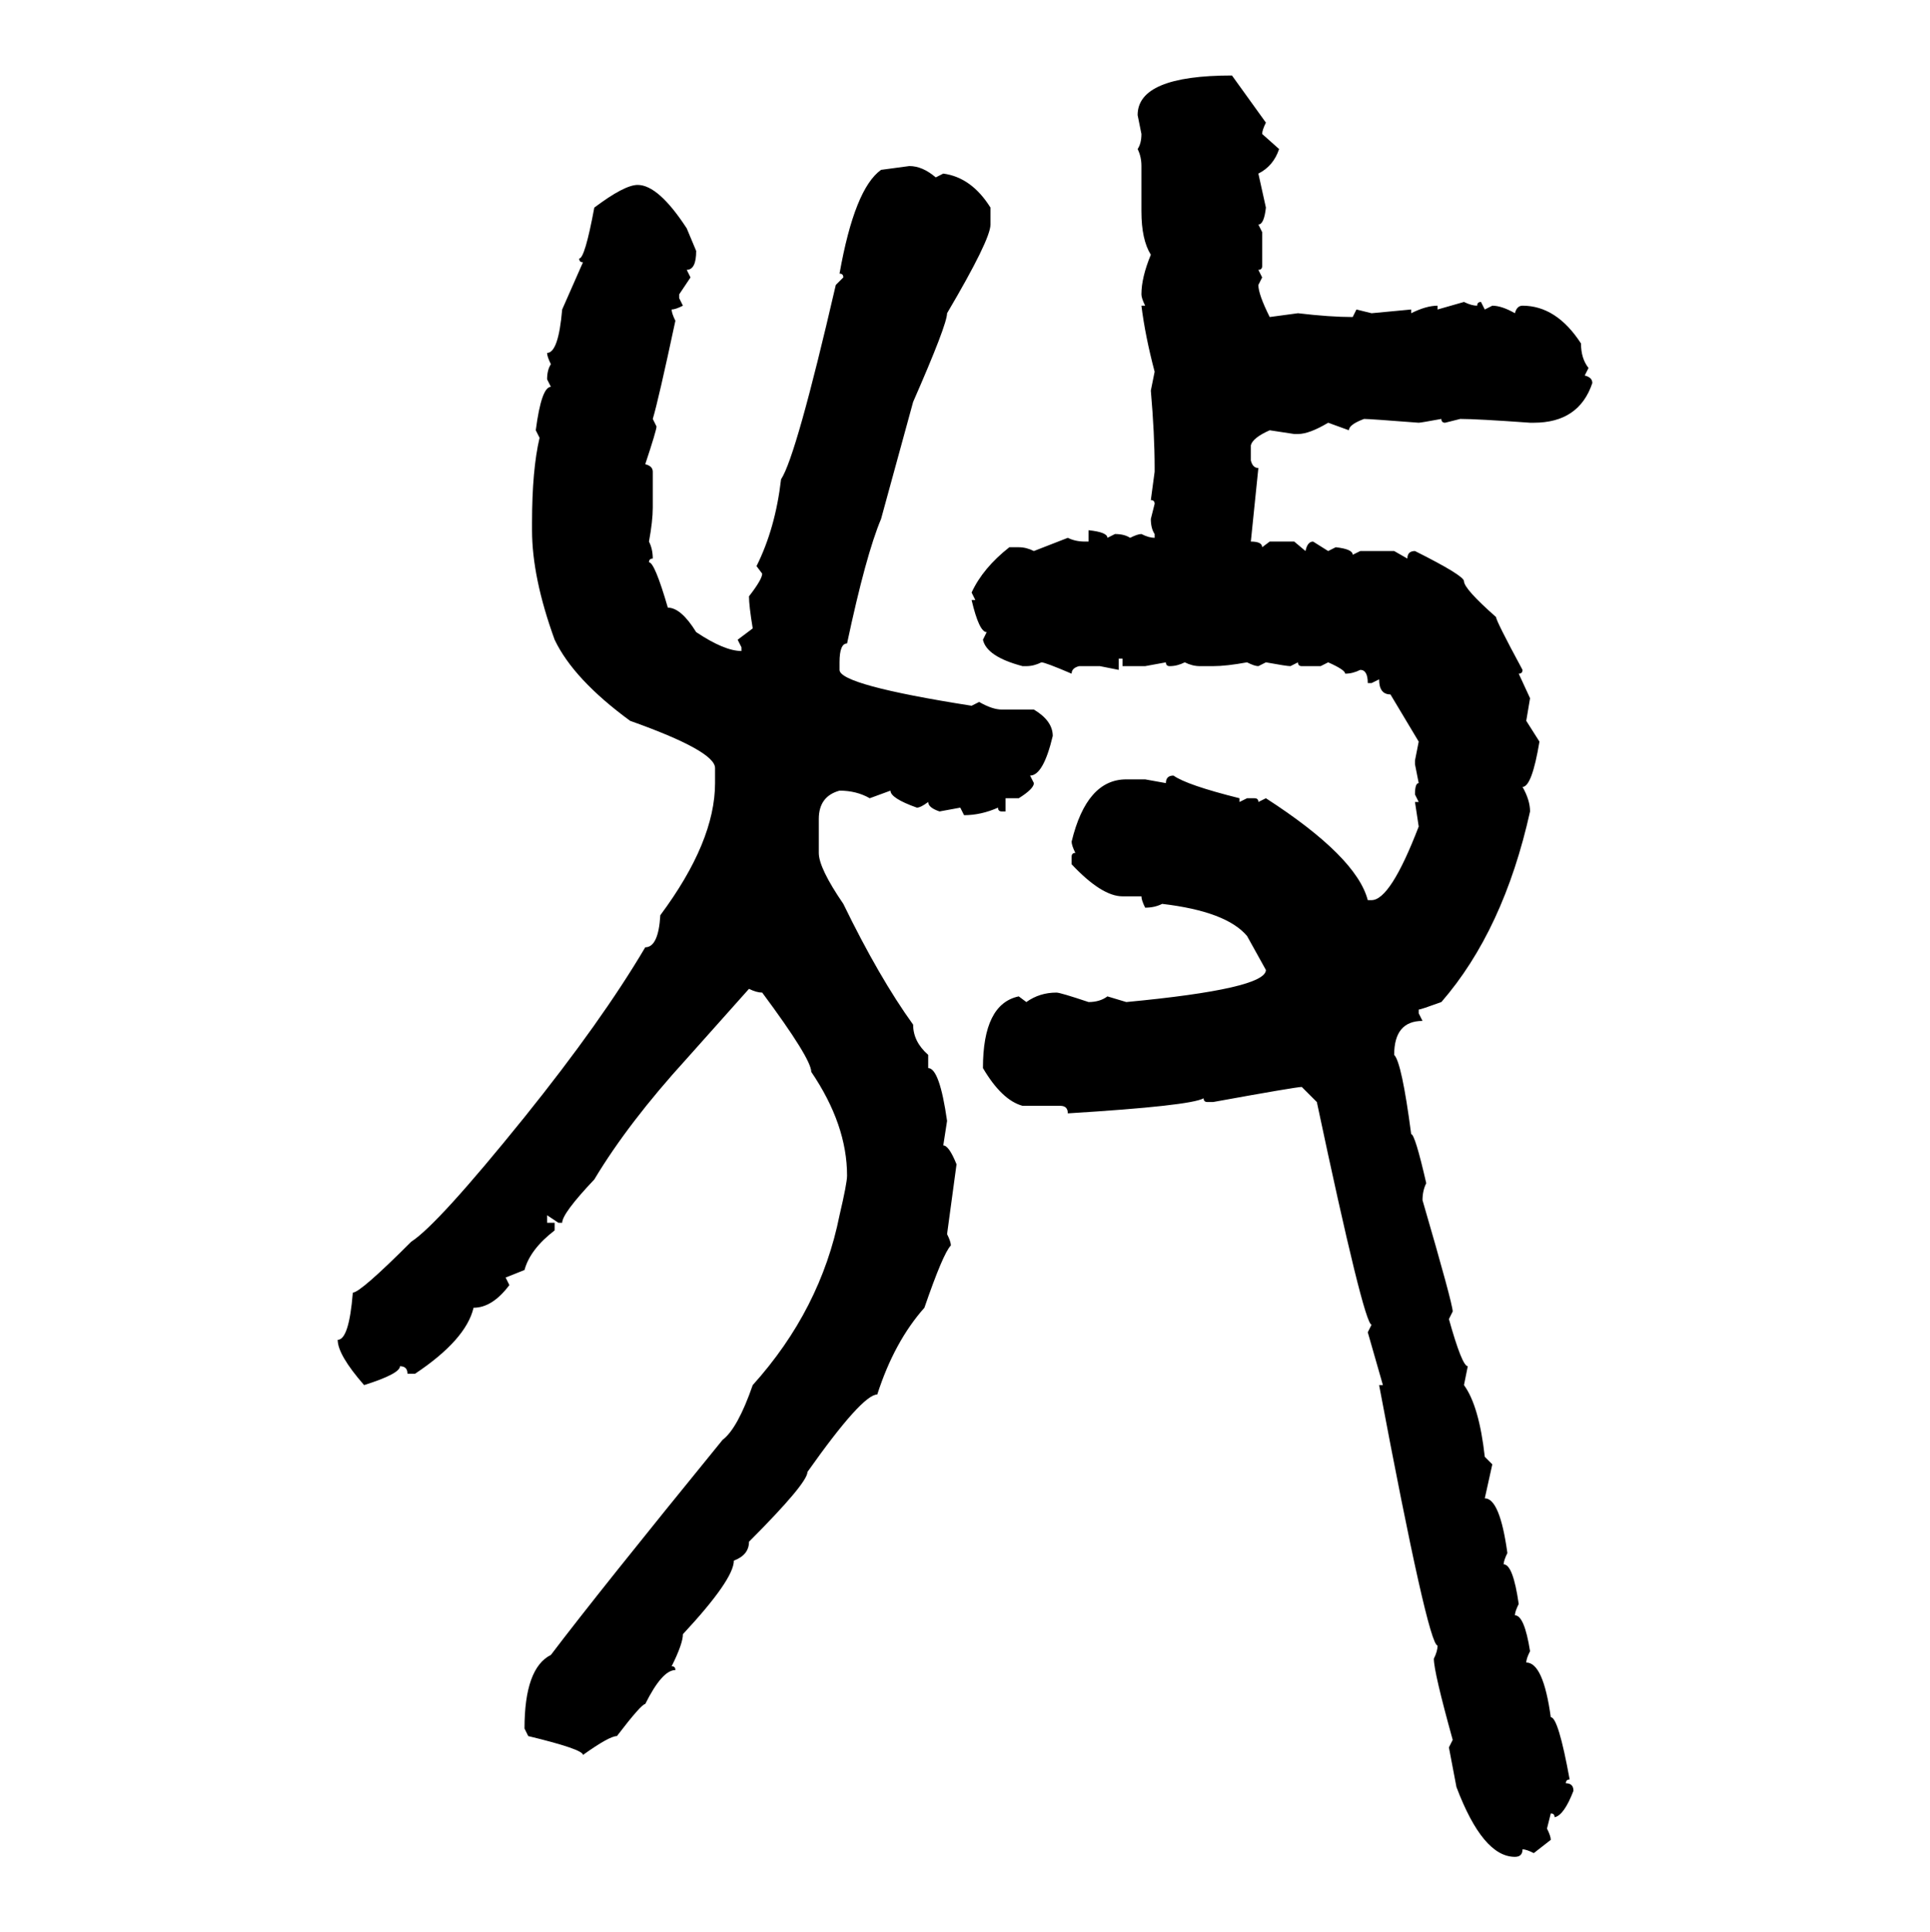 <svg xmlns="http://www.w3.org/2000/svg" xmlns:xlink="http://www.w3.org/1999/xlink" width="299.707" height="300"><path d="M191.31 11.72L191.31 11.72L196.58 19.04Q196.00 20.21 196.00 20.80L196.00 20.80L198.63 23.14Q197.75 25.78 195.41 26.95L195.41 26.95L196.58 32.23Q196.29 34.86 195.41 34.86L195.41 34.86L196.00 36.04L196.00 41.31Q196.00 41.89 195.41 41.89L195.41 41.89L196.00 43.07L195.41 44.24Q195.41 45.70 197.17 49.22L197.17 49.22L201.56 48.63Q206.54 49.22 210.06 49.22L210.06 49.22L210.64 48.05L212.99 48.63L219.14 48.05L219.14 48.63Q221.48 47.46 223.24 47.46L223.24 47.46L223.24 48.05L227.34 46.88Q228.52 47.46 229.39 47.46L229.39 47.46Q229.39 46.88 229.98 46.88L229.98 46.88L230.57 48.05L231.74 47.46Q233.20 47.46 235.25 48.63L235.25 48.63Q235.55 47.46 236.43 47.46L236.43 47.46Q241.70 47.46 245.51 53.32L245.51 53.32Q245.51 55.66 246.68 57.13L246.68 57.13L246.09 58.30Q247.27 58.59 247.27 59.47L247.27 59.47Q245.21 65.63 238.18 65.63L238.18 65.63L237.60 65.63Q229.39 65.04 226.76 65.04L226.76 65.04L224.41 65.63Q223.83 65.63 223.83 65.04L223.83 65.04Q220.61 65.63 220.31 65.63L220.31 65.63Q212.70 65.04 211.82 65.04L211.82 65.04Q209.47 65.92 209.47 66.80L209.47 66.80L206.25 65.63Q203.32 67.38 201.56 67.38L201.56 67.38L200.98 67.38L197.17 66.80Q194.53 67.97 194.24 69.14L194.24 69.14L194.24 71.48Q194.53 72.66 195.41 72.66L195.41 72.66L194.24 84.08Q196.00 84.08 196.00 84.96L196.00 84.96L197.17 84.08L200.98 84.08L202.73 85.55Q203.03 84.08 203.91 84.08L203.91 84.08L206.25 85.55L207.42 84.96Q210.06 85.25 210.06 86.13L210.06 86.13L211.23 85.55L216.50 85.55L218.55 86.72Q218.55 85.55 219.73 85.55L219.73 85.55Q227.34 89.36 227.34 90.23L227.34 90.23Q227.34 91.41 232.32 95.80L232.32 95.80Q232.32 96.39 236.43 104.00L236.43 104.00Q236.43 104.59 235.84 104.59L235.84 104.59L237.60 108.40L237.01 111.91L239.06 115.14Q237.89 122.17 236.43 122.17L236.43 122.17Q237.60 124.22 237.60 125.98L237.60 125.98Q233.50 144.43 223.83 155.57L223.83 155.57Q220.61 156.74 220.31 156.74L220.31 156.74L220.31 157.32L220.90 158.50Q216.50 158.50 216.50 163.77L216.50 163.77Q217.68 164.94 219.14 176.07L219.14 176.07Q219.73 176.07 221.48 183.69L221.48 183.69Q220.90 184.86 220.90 186.33L220.90 186.33Q225.59 202.44 225.59 203.61L225.59 203.61L225 204.79Q227.05 212.11 227.93 212.11L227.93 212.11L227.34 215.04Q229.69 218.26 230.57 226.17L230.57 226.17L231.74 227.34L230.57 232.62Q232.91 232.62 234.08 241.11L234.08 241.11Q233.50 242.29 233.50 242.87L233.50 242.87Q234.96 242.87 235.84 249.02L235.84 249.02Q235.25 250.20 235.25 250.78L235.25 250.78Q236.72 250.78 237.60 256.35L237.60 256.35Q237.01 257.52 237.01 258.11L237.01 258.11Q239.65 258.11 240.82 266.60L240.82 266.60Q241.99 266.60 243.75 276.27L243.75 276.27Q243.16 276.27 243.16 276.86L243.16 276.86Q244.34 276.86 244.34 278.03L244.34 278.03Q242.87 281.84 241.41 282.13L241.41 282.13Q241.41 281.54 240.82 281.54L240.82 281.54L240.23 283.89Q240.82 285.06 240.82 285.64L240.82 285.64L238.18 287.70Q237.01 287.11 236.43 287.11L236.43 287.11Q236.43 288.28 235.25 288.28L235.25 288.28Q230.27 288.28 226.17 277.44L226.17 277.44L225 271.29L225.59 270.12Q222.66 259.57 222.66 257.52L222.66 257.52Q223.24 256.35 223.24 255.47L223.24 255.47Q221.78 255.47 214.16 215.04L214.16 215.04L214.75 215.04L212.40 206.84L212.99 205.66Q211.82 205.66 204.49 171.09L204.49 171.09L202.15 168.75Q201.27 168.75 188.38 171.09L188.38 171.09L187.50 171.09Q186.91 171.09 186.91 170.51L186.91 170.51Q184.86 171.68 165.82 172.85L165.82 172.85Q165.82 171.68 164.65 171.68L164.65 171.68L158.79 171.68Q155.57 170.80 152.64 165.82L152.64 165.82Q152.64 155.86 158.20 154.69L158.20 154.69L159.38 155.57Q161.43 154.10 164.06 154.10L164.06 154.10Q164.65 154.10 169.04 155.57L169.04 155.57Q170.80 155.57 171.97 154.69L171.97 154.69L174.90 155.57Q196.58 153.52 196.58 150.59L196.58 150.59L193.65 145.31Q190.43 141.50 180.47 140.33L180.47 140.33Q179.30 140.92 177.83 140.92L177.83 140.92Q177.25 139.75 177.25 139.16L177.25 139.16L174.32 139.16Q171.09 139.16 166.41 134.18L166.41 134.18L166.41 133.01Q166.41 132.42 166.99 132.42L166.99 132.42Q166.41 131.25 166.41 130.66L166.41 130.66Q168.75 121.00 174.90 121.00L174.90 121.00L177.83 121.00L181.05 121.58Q181.05 120.41 182.23 120.41L182.23 120.41Q184.28 121.88 192.48 123.93L192.48 123.93L192.48 124.51L193.65 123.93L194.82 123.93Q195.41 123.93 195.41 124.51L195.41 124.51L196.58 123.93Q210.64 133.01 212.40 139.75L212.40 139.75L212.99 139.75Q215.92 139.75 220.31 128.32L220.31 128.32L219.73 124.51L220.31 124.51L219.73 123.34Q219.73 121.58 220.31 121.58L220.31 121.58L219.73 118.65L219.73 118.07L220.31 115.14L215.92 107.81Q214.16 107.81 214.16 105.47L214.16 105.47L212.99 106.05L212.40 106.05Q212.40 104.00 211.23 104.00L211.23 104.00Q210.06 104.59 208.89 104.59L208.89 104.59Q208.89 104.00 206.25 102.83L206.25 102.83L205.08 103.42L202.15 103.42Q201.56 103.42 201.56 102.83L201.56 102.83L200.39 103.42Q199.80 103.42 196.58 102.83L196.58 102.83L195.41 103.42Q194.82 103.42 193.65 102.83L193.65 102.83Q190.43 103.42 188.38 103.42L188.38 103.42L186.33 103.42Q185.16 103.42 183.98 102.83L183.98 102.83Q182.81 103.42 181.64 103.42L181.64 103.42Q181.05 103.42 181.05 102.83L181.05 102.83L177.83 103.42L174.32 103.42L174.32 102.25L173.73 102.25L173.73 104.00L170.80 103.42L167.58 103.42Q166.41 103.71 166.41 104.59L166.41 104.59Q162.30 102.83 161.72 102.83L161.72 102.83Q160.55 103.42 159.38 103.42L159.38 103.42L158.79 103.42Q153.22 101.95 152.64 99.32L152.64 99.32L153.22 98.14Q152.05 98.14 150.88 93.16L150.88 93.16L151.46 93.16L150.88 91.99Q152.64 88.18 156.74 84.96L156.74 84.96L158.20 84.96Q159.38 84.96 160.55 85.55L160.55 85.55L165.82 83.50Q166.99 84.08 168.46 84.08L168.46 84.08L169.04 84.08L169.04 82.32Q171.97 82.62 171.97 83.50L171.97 83.50L173.14 82.91Q174.61 82.91 175.49 83.50L175.49 83.50Q176.66 82.91 177.25 82.91L177.25 82.91Q178.42 83.50 179.30 83.50L179.30 83.50L179.30 82.91Q178.71 82.03 178.71 80.57L178.71 80.57L179.30 78.22Q179.30 77.64 178.71 77.64L178.71 77.64L179.30 73.24L179.30 72.66Q179.30 67.38 178.71 60.64L178.71 60.64L179.30 57.71Q177.83 52.15 177.25 47.46L177.25 47.46L177.83 47.46Q177.25 46.29 177.25 45.70L177.25 45.70Q177.25 43.07 178.71 39.55L178.71 39.55Q177.25 37.21 177.25 32.81L177.25 32.81L177.25 25.78Q177.25 24.32 176.66 23.14L176.66 23.14Q177.25 22.27 177.25 20.80L177.25 20.80L176.66 17.87Q176.66 11.72 191.31 11.72ZM136.82 26.37L141.21 25.78Q143.26 25.78 145.31 27.54L145.31 27.54L146.48 26.95Q150.88 27.54 153.81 32.23L153.81 32.23L153.81 34.86Q153.81 37.21 147.07 48.63L147.07 48.63Q147.07 50.39 141.80 62.40L141.80 62.40L136.82 80.57Q134.47 86.13 131.54 99.90L131.54 99.90Q130.37 99.90 130.37 102.83L130.37 102.83L130.37 104.00Q130.37 106.35 150.88 109.57L150.88 109.57L152.05 108.98Q154.10 110.16 155.57 110.16L155.57 110.16L160.55 110.16Q163.48 111.91 163.48 114.26L163.48 114.26Q162.01 120.41 159.96 120.41L159.96 120.41L160.55 121.58Q160.55 122.46 158.20 123.93L158.20 123.93L156.15 123.93L156.15 125.98L155.57 125.98Q154.98 125.98 154.98 125.39L154.98 125.39Q152.34 126.56 149.71 126.56L149.71 126.56L149.12 125.39L145.90 125.98Q144.14 125.39 144.14 124.51L144.14 124.51Q142.97 125.39 142.38 125.39L142.38 125.39Q138.28 123.93 138.28 122.75L138.28 122.75L135.06 123.93Q133.01 122.75 130.37 122.75L130.37 122.75Q127.15 123.63 127.15 127.15L127.15 127.15L127.15 132.42Q127.15 134.77 130.96 140.33L130.96 140.33Q136.52 151.76 141.80 159.08L141.80 159.08Q141.80 161.72 144.14 163.77L144.14 163.77L144.14 165.82Q145.90 165.82 147.07 174.02L147.07 174.02L146.48 177.83Q147.36 177.83 148.54 180.76L148.54 180.76L147.07 191.60Q147.66 192.77 147.66 193.36L147.66 193.36Q146.48 194.53 143.55 203.03L143.55 203.03Q138.87 208.30 136.23 216.50L136.23 216.50Q133.89 216.50 125.39 228.52L125.39 228.52Q125.39 230.27 116.31 239.36L116.31 239.36Q116.31 241.41 113.96 242.29L113.96 242.29Q113.96 245.21 106.05 253.71L106.05 253.71Q106.05 255.18 104.30 258.69L104.30 258.69Q104.88 258.69 104.88 259.28L104.88 259.28Q102.83 259.28 100.20 264.55L100.20 264.55Q99.61 264.55 95.80 269.53L95.80 269.53Q94.63 269.53 90.53 272.46L90.53 272.46Q90.53 271.58 82.03 269.53L82.03 269.53L81.45 268.36Q81.45 258.98 85.55 256.93L85.55 256.93Q92.87 247.27 112.21 223.54L112.21 223.54Q114.55 221.78 116.89 215.04L116.89 215.04Q127.44 203.32 130.37 188.67L130.37 188.67Q131.54 183.69 131.54 182.52L131.54 182.52Q131.54 174.61 125.98 166.41L125.98 166.41Q125.98 164.36 118.36 154.10L118.36 154.10Q117.48 154.10 116.31 153.52L116.31 153.52L106.64 164.36Q97.56 174.32 92.29 183.11L92.29 183.11Q87.30 188.38 87.30 189.84L87.30 189.84L86.72 189.84L84.96 188.67L84.96 189.84L86.13 189.84L86.13 191.02Q82.32 193.95 81.45 197.17L81.45 197.17L78.52 198.34L79.10 199.51Q76.46 203.03 73.54 203.03L73.54 203.03Q72.36 208.01 64.45 213.28L64.45 213.28L63.28 213.28Q63.28 212.11 62.11 212.11L62.11 212.11Q62.11 213.28 56.54 215.04L56.54 215.04Q52.44 210.35 52.44 208.01L52.44 208.01Q54.20 208.01 54.79 200.68L54.79 200.68Q55.96 200.68 63.87 192.77L63.87 192.77Q67.97 190.14 81.45 173.44L81.45 173.44Q93.46 158.50 100.20 147.07L100.20 147.07Q102.25 147.07 102.54 142.09L102.54 142.09Q111.04 130.66 111.04 121.58L111.04 121.58L111.04 119.24Q111.04 116.60 97.85 111.91L97.85 111.91Q89.06 105.47 86.13 99.32L86.13 99.32Q82.62 89.65 82.62 82.32L82.62 82.32L82.62 81.15Q82.62 72.95 83.79 67.97L83.79 67.97L83.20 66.80Q84.08 60.06 85.55 60.06L85.55 60.06L84.96 58.89Q84.96 57.42 85.55 56.54L85.55 56.54Q84.96 55.37 84.96 54.79L84.96 54.79Q86.72 54.79 87.30 48.05L87.30 48.05L90.53 40.72Q89.94 40.72 89.94 40.14L89.94 40.14Q90.82 40.14 92.29 32.23L92.29 32.23Q96.97 28.71 99.02 28.71L99.02 28.71Q102.25 28.71 106.64 35.45L106.64 35.45L108.11 38.96Q108.11 41.89 106.64 41.89L106.64 41.89L107.23 43.07L105.47 45.70L105.47 46.29L106.05 47.46Q104.88 48.05 104.30 48.05L104.30 48.05Q104.30 48.63 104.88 49.80L104.88 49.80Q102.25 62.11 101.37 65.04L101.37 65.04L101.95 66.21Q101.95 66.80 100.20 72.07L100.20 72.07Q101.37 72.36 101.37 73.24L101.37 73.24L101.37 78.81Q101.37 80.86 100.78 84.08L100.78 84.08Q101.37 85.25 101.37 86.72L101.37 86.72Q100.78 86.72 100.78 87.30L100.78 87.30Q101.66 87.30 103.71 94.34L103.71 94.34Q105.76 94.34 108.11 98.14L108.11 98.14Q112.50 101.07 115.14 101.07L115.14 101.07L115.14 100.49L114.55 99.32L116.89 97.56Q116.31 94.04 116.31 92.58L116.31 92.58Q118.36 89.94 118.36 89.06L118.36 89.06L117.48 87.89Q120.41 82.03 121.29 74.41L121.29 74.41Q123.63 70.90 129.79 44.24L129.79 44.24L130.96 43.07Q130.96 42.48 130.37 42.48L130.37 42.48Q132.71 29.30 136.82 26.37L136.82 26.37Z"/></svg>